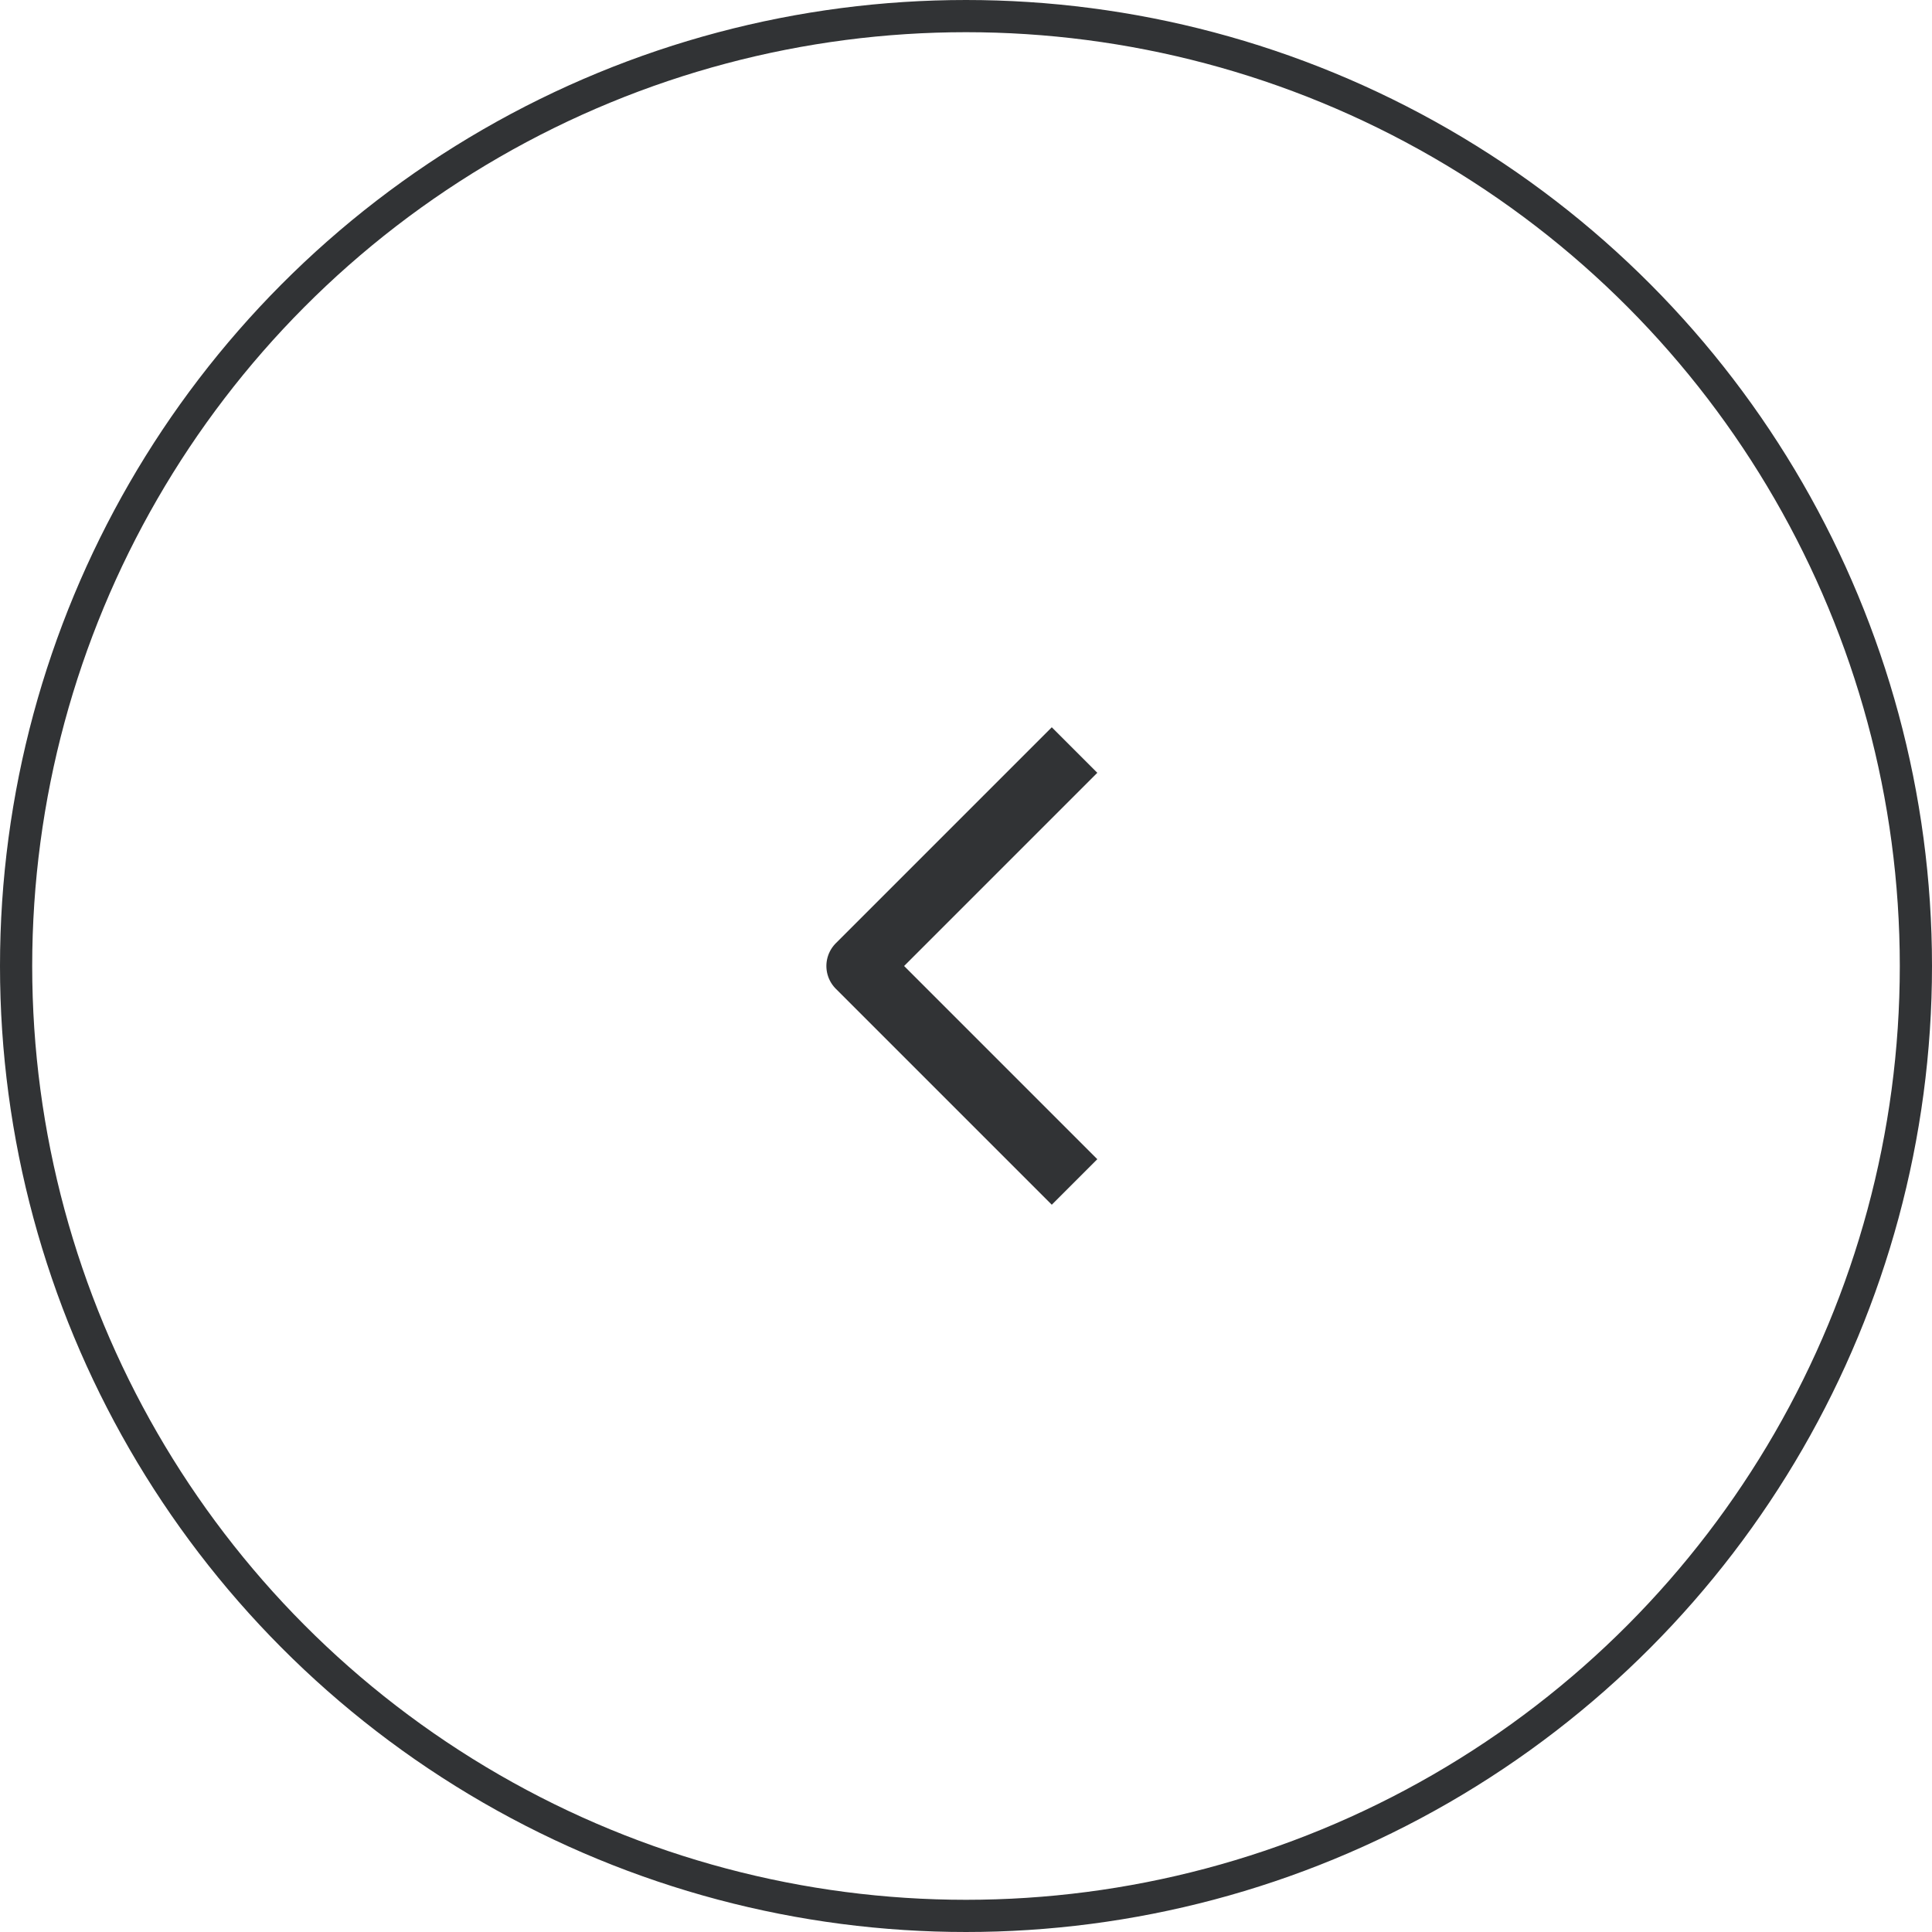 <?xml version="1.0" encoding="UTF-8"?> <svg xmlns="http://www.w3.org/2000/svg" width="60" height="60" viewBox="0 0 60 60" fill="none"> <circle cx="30" cy="30" r="29.5" stroke="#313335"></circle> <path d="M32.664 36L26.664 30L32.664 24" stroke="#313335" stroke-width="2" stroke-linecap="square" stroke-linejoin="round"></path> </svg> 